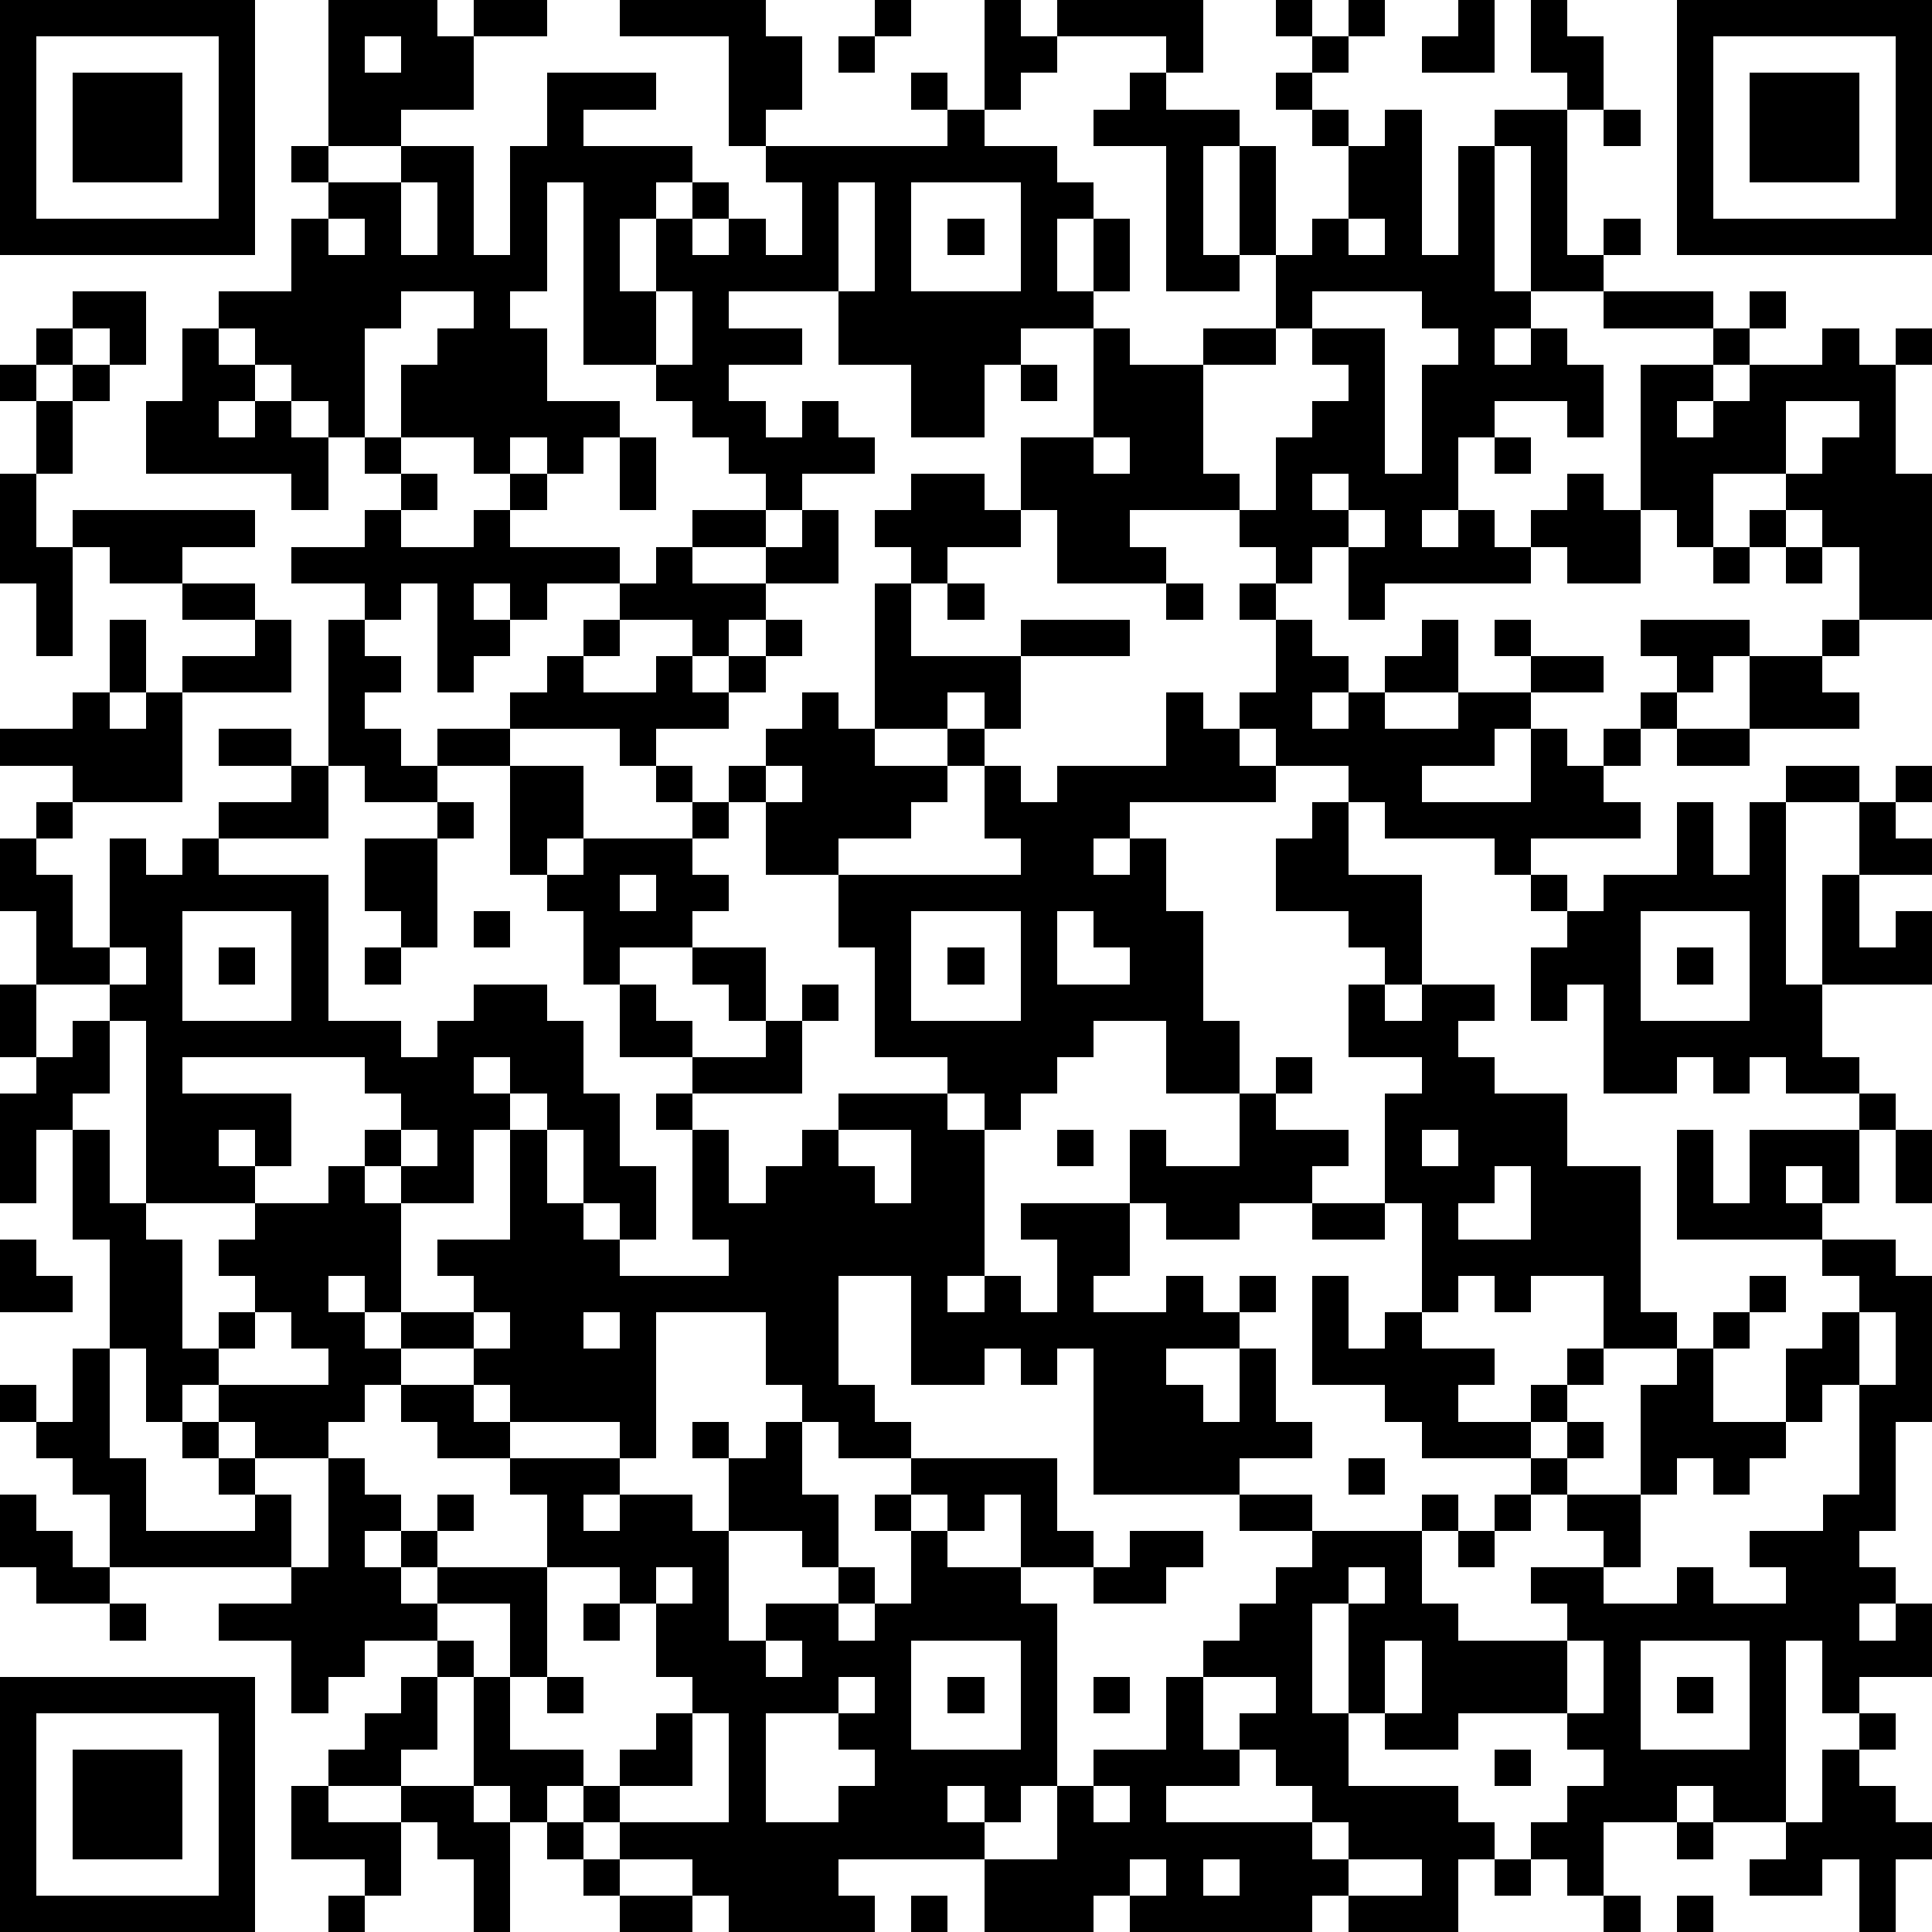 <?xml version="1.0" standalone="yes"?><svg version="1.1" xmlns="http://www.w3.org/2000/svg" xmlns:xlink="http://www.w3.org/1999/xlink" xmlns:ev="http://www.w3.org/2001/xml-events" width="212" height="212" shape-rendering="crispEdges"><path d="M0 0h7v7h-7zM9 0h3v1h1v-1h2v1h-2v2h-2v1h-2zM17 0h4v1h1v2h-1v1h-1v-3h-3zM24 0h1v1h-1zM27 0h1v1h1v-1h4v2h-1v-1h-3v1h-1v1h-1zM35 0h1v1h-1zM37 0h1v1h-1zM40 0h1v2h-2v-1h1zM42 0h1v1h1v2h-1v-1h-1zM46 0h7v7h-7zM1 1v5h5v-5zM10 1v1h1v-1zM23 1h1v1h-1zM36 1h1v1h-1zM47 1v5h5v-5zM2 2h3v3h-3zM15 2h3v1h-2v1h3v1h-1v1h-1v2h1v-2h1v-1h1v1h-1v1h1v-1h1v1h1v-2h-1v-1h5v-1h-1v-1h1v1h1v1h2v1h1v1h-1v2h1v-2h1v2h-1v1h-2v1h-1v2h-2v-2h-2v-2h-3v1h2v1h-2v1h1v1h1v-1h1v1h1v1h-2v1h-1v-1h-1v-1h-1v-1h-1v-1h-2v-5h-1v3h-1v1h1v2h2v1h-1v1h-1v-1h-1v1h-1v-1h-2v-2h1v-1h1v-1h-2v1h-1v3h-1v-1h-1v-1h-1v-1h-1v-1h2v-2h1v-1h-1v-1h1v1h2v-1h2v3h1v-3h1zM31 2h1v1h2v1h-1v3h1v-3h1v3h-1v1h-2v-4h-2v-1h1zM35 2h1v1h-1zM48 2h3v3h-3zM36 3h1v1h-1zM38 3h1v4h1v-3h1v-1h2v4h1v-1h1v1h-1v1h-2v-4h-1v4h1v1h-1v1h1v-1h1v1h1v2h-1v-1h-2v1h-1v2h-1v1h1v-1h1v1h1v-1h1v-1h1v1h1v-4h2v-1h-3v-1h3v1h1v-1h1v1h-1v1h-1v1h-1v1h1v-1h1v-1h2v-1h1v1h1v-1h1v1h-1v3h1v4h-2v-2h-1v-1h-1v-1h-2v2h-1v-1h-1v2h-2v-1h-1v1h-4v1h-1v-2h-1v1h-1v-1h-1v-1h-3v1h1v1h-3v-2h-1v-2h2v-3h1v1h2v-1h2v-2h1v-1h1v-2h1zM44 3h1v1h-1zM11 5v2h1v-2zM23 5v3h1v-3zM25 5v3h3v-3zM9 6v1h1v-1zM26 6h1v1h-1zM37 6v1h1v-1zM2 8h2v2h-1v-1h-1zM18 8v2h1v-2zM36 8v1h-1v1h-2v3h1v1h1v-2h1v-1h1v-1h-1v-1h2v4h1v-3h1v-1h-1v-1zM1 9h1v1h-1zM5 9h1v1h1v1h-1v1h1v-1h1v1h1v2h-1v-1h-4v-2h1zM0 10h1v1h-1zM2 10h1v1h-1zM28 10h1v1h-1zM1 11h1v2h-1zM49 11v2h1v-1h1v-1zM10 12h1v1h-1zM17 12h1v2h-1zM30 12v1h1v-1zM41 12h1v1h-1zM0 13h1v2h1v-1h5v1h-2v1h-2v-1h-1v3h-1v-2h-1zM11 13h1v1h-1zM14 13h1v1h-1zM25 13h2v1h1v1h-2v1h-1v-1h-1v-1h1zM36 13v1h1v-1zM10 14h1v1h2v-1h1v1h3v1h-2v1h-1v-1h-1v1h1v1h-1v1h-1v-3h-1v1h-1v-1h-2v-1h2zM19 14h2v1h-2zM22 14h1v2h-2v-1h1zM37 14v1h1v-1zM48 14h1v1h-1zM18 15h1v1h2v1h-1v1h-1v-1h-2v-1h1zM47 15h1v1h-1zM49 15h1v1h-1zM5 16h2v1h-2zM24 16h1v2h3v-1h3v1h-3v2h-1v-1h-1v1h-2zM26 16h1v1h-1zM32 16h1v1h-1zM34 16h1v1h-1zM3 17h1v2h-1zM7 17h1v2h-3v-1h2zM9 17h1v1h1v1h-1v1h1v1h1v-1h2v-1h1v-1h1v-1h1v1h-1v1h2v-1h1v1h1v-1h1v-1h1v1h-1v1h-1v1h-2v1h-1v-1h-3v1h-2v1h-2v-1h-1zM35 17h1v1h1v1h-1v1h1v-1h1v-1h1v-1h1v2h-2v1h2v-1h2v-1h-1v-1h1v1h2v1h-2v1h-1v1h-2v1h3v-2h1v1h1v-1h1v-1h1v-1h-1v-1h3v1h-1v1h-1v1h-1v1h-1v1h1v1h-3v1h-1v-1h-3v-1h-1v-1h-2v-1h-1v-1h1zM50 17h1v1h-1zM48 18h2v1h1v1h-3zM2 19h1v1h1v-1h1v3h-3v-1h-2v-1h2zM22 19h1v1h1v1h2v-1h1v1h-1v1h-1v1h-2v1h-2v-2h-1v-1h1v-1h1zM32 19h1v1h1v1h1v1h-4v1h-1v1h1v-1h1v2h1v3h1v2h-2v-2h-2v1h-1v1h-1v1h-1v-1h-1v-1h-2v-3h-1v-2h5v-1h-1v-2h1v1h1v-1h3zM6 20h2v1h-2zM46 20h2v1h-2zM8 21h1v2h-3v-1h2zM14 21h2v2h-1v1h-1zM18 21h1v1h-1zM21 21v1h1v-1zM49 21h2v1h-2zM52 21h1v1h-1zM1 22h1v1h-1zM12 22h1v1h-1zM19 22h1v1h-1zM36 22h1v2h2v3h-1v-1h-1v-1h-2v-2h1zM46 22h1v2h1v-2h1v5h1v-3h1v-2h1v1h1v1h-2v2h1v-1h1v2h-3v2h1v1h-2v-1h-1v1h-1v-1h-1v1h-2v-3h-1v1h-1v-2h1v-1h-1v-1h1v1h1v-1h2zM0 23h1v1h1v2h1v-3h1v1h1v-1h1v1h3v4h2v1h1v-1h1v-1h2v1h1v2h1v2h1v2h-1v-1h-1v-2h-1v-1h-1v-1h-1v1h1v1h-1v2h-2v-1h-1v-1h1v-1h-1v-1h-5v1h3v2h-1v-1h-1v1h1v1h-3v-5h-1v-1h-2v-2h-1zM10 23h2v3h-1v-1h-1zM16 23h3v1h1v1h-1v1h-2v1h-1v-2h-1v-1h1zM17 24v1h1v-1zM5 25v3h3v-3zM13 25h1v1h-1zM25 25v3h3v-3zM29 25v2h2v-1h-1v-1zM45 25v3h3v-3zM3 26v1h1v-1zM6 26h1v1h-1zM10 26h1v1h-1zM19 26h2v2h-1v-1h-1zM26 26h1v1h-1zM46 26h1v1h-1zM0 27h1v2h-1zM17 27h1v1h1v1h-2zM22 27h1v1h-1zM37 27h1v1h1v-1h2v1h-1v1h1v1h2v2h2v4h1v1h-2v-2h-2v1h-1v-1h-1v1h-1v-3h-1v-3h1v-1h-2zM2 28h1v2h-1v1h-1v2h-1v-3h1v-1h1zM21 28h1v2h-3v-1h2zM35 29h1v1h-1zM18 30h1v1h-1zM23 30h3v1h1v4h-1v1h1v-1h1v1h1v-2h-1v-1h3v-2h1v1h2v-2h1v1h2v1h-1v1h-2v1h-2v-1h-1v2h-1v1h2v-1h1v1h1v-1h1v1h-1v1h-2v1h1v1h1v-2h1v2h1v1h-2v1h-4v-4h-1v1h-1v-1h-1v1h-2v-3h-2v3h1v1h1v1h-2v-1h-1v-1h-1v-2h-3v4h-1v-1h-3v-1h-1v-1h-2v-1h-1v-1h-1v1h1v1h1v1h-1v1h-1v1h-2v-1h-1v-1h-1v1h-1v-2h-1v-3h-1v-3h1v2h1v1h1v3h1v-1h1v-1h-1v-1h1v-1h2v-1h1v1h1v3h2v-1h-1v-1h2v-3h1v2h1v1h1v1h3v-1h-1v-3h1v2h1v-1h1v-1h1zM51 30h1v1h-1zM11 31v1h1v-1zM23 31v1h1v1h1v-2zM29 31h1v1h-1zM39 31v1h1v-1zM46 31h1v2h1v-2h3v2h-1v-1h-1v1h1v1h-4zM52 31h1v2h-1zM41 32v1h-1v1h2v-2zM36 33h2v1h-2zM0 34h1v1h1v1h-2zM50 34h2v1h1v4h-1v3h-1v1h1v1h-1v1h1v-1h1v2h-2v1h-1v-2h-1v5h-2v-1h-1v1h-2v2h-1v-1h-1v-1h1v-1h1v-1h-1v-1h-3v1h-2v-1h-1v-3h-1v3h1v2h3v1h1v1h-1v2h-3v-1h-1v1h-5v-1h-1v1h-3v-2h-4v1h1v1h-4v-1h-1v-1h-2v-1h-1v-1h-1v1h-1v-1h-1v-3h-1v-1h-2v1h-1v1h-1v-2h-2v-1h2v-1h-5v-2h-1v-1h-1v-1h-1v-1h1v1h1v-2h1v3h1v2h3v-1h-1v-1h-1v-1h1v1h1v1h1v2h1v-3h1v1h1v1h-1v1h1v-1h1v-1h1v1h-1v1h-1v1h1v-1h3v-2h-1v-1h-2v-1h-1v-1h2v1h1v1h3v1h-1v1h1v-1h2v1h1v-2h-1v-1h1v1h1v-1h1v2h1v2h-1v-1h-2v3h1v-1h2v-1h1v1h-1v1h1v-1h1v-2h-1v-1h1v-1h4v2h1v1h-2v-2h-1v1h-1v-1h-1v1h1v1h2v1h1v5h-1v1h-1v-1h-1v1h1v1h2v-2h1v-1h2v-2h1v-1h1v-1h1v-1h1v-1h-2v-1h2v1h3v-1h1v1h-1v2h1v1h3v-1h-1v-1h2v-1h-1v-1h-1v-1h-3v-1h-1v-1h-2v-3h1v2h1v-1h1v1h2v1h-1v1h2v-1h1v-1h1v1h-1v1h-1v1h1v-1h1v1h-1v1h2v-3h1v-1h1v-1h1v-1h1v1h-1v1h-1v2h2v-2h1v-1h1v-1h-1zM7 36v1h-1v1h3v-1h-1v-1zM13 36v1h1v-1zM16 36v1h1v-1zM51 36v2h-1v1h-1v1h-1v1h-1v-1h-1v1h-1v2h-1v1h2v-1h1v1h2v-1h-1v-1h2v-1h1v-3h1v-2zM37 40h1v1h-1zM0 41h1v1h1v1h1v1h-2v-1h-1zM41 41h1v1h-1zM31 42h2v1h-1v1h-2v-1h1zM40 42h1v1h-1zM15 43v3h-1v-2h-2v1h1v1h1v2h2v1h1v-1h1v-1h1v-1h-1v-2h-1v-1zM18 43v1h1v-1zM37 43v1h1v-1zM3 44h1v1h-1zM16 44h1v1h-1zM21 45v1h1v-1zM25 45v3h3v-3zM38 45v2h1v-2zM43 45v2h1v-2zM45 45v3h3v-3zM0 46h7v7h-7zM11 46h1v2h-1v1h-2v-1h1v-1h1zM15 46h1v1h-1zM23 46v1h-2v3h2v-1h1v-1h-1v-1h1v-1zM26 46h1v1h-1zM30 46h1v1h-1zM33 46v2h1v-1h1v-1zM46 46h1v1h-1zM1 47v5h5v-5zM19 47v2h-2v1h3v-3zM51 47h1v1h-1zM2 48h3v3h-3zM34 48v1h-2v1h4v-1h-1v-1zM41 48h1v1h-1zM50 48h1v1h1v1h1v1h-1v2h-1v-2h-1v1h-2v-1h1v-1h1zM8 49h1v1h2v-1h2v1h1v3h-1v-2h-1v-1h-1v2h-1v-1h-2zM30 49v1h1v-1zM15 50h1v1h-1zM36 50v1h1v-1zM46 50h1v1h-1zM16 51h1v1h-1zM31 51v1h1v-1zM33 51v1h1v-1zM37 51v1h2v-1zM41 51h1v1h-1zM9 52h1v1h-1zM17 52h2v1h-2zM25 52h1v1h-1zM44 52h1v1h-1zM46 52h1v1h-1z" style="fill:#000" transform="translate(0,0) scale(4)"/></svg>